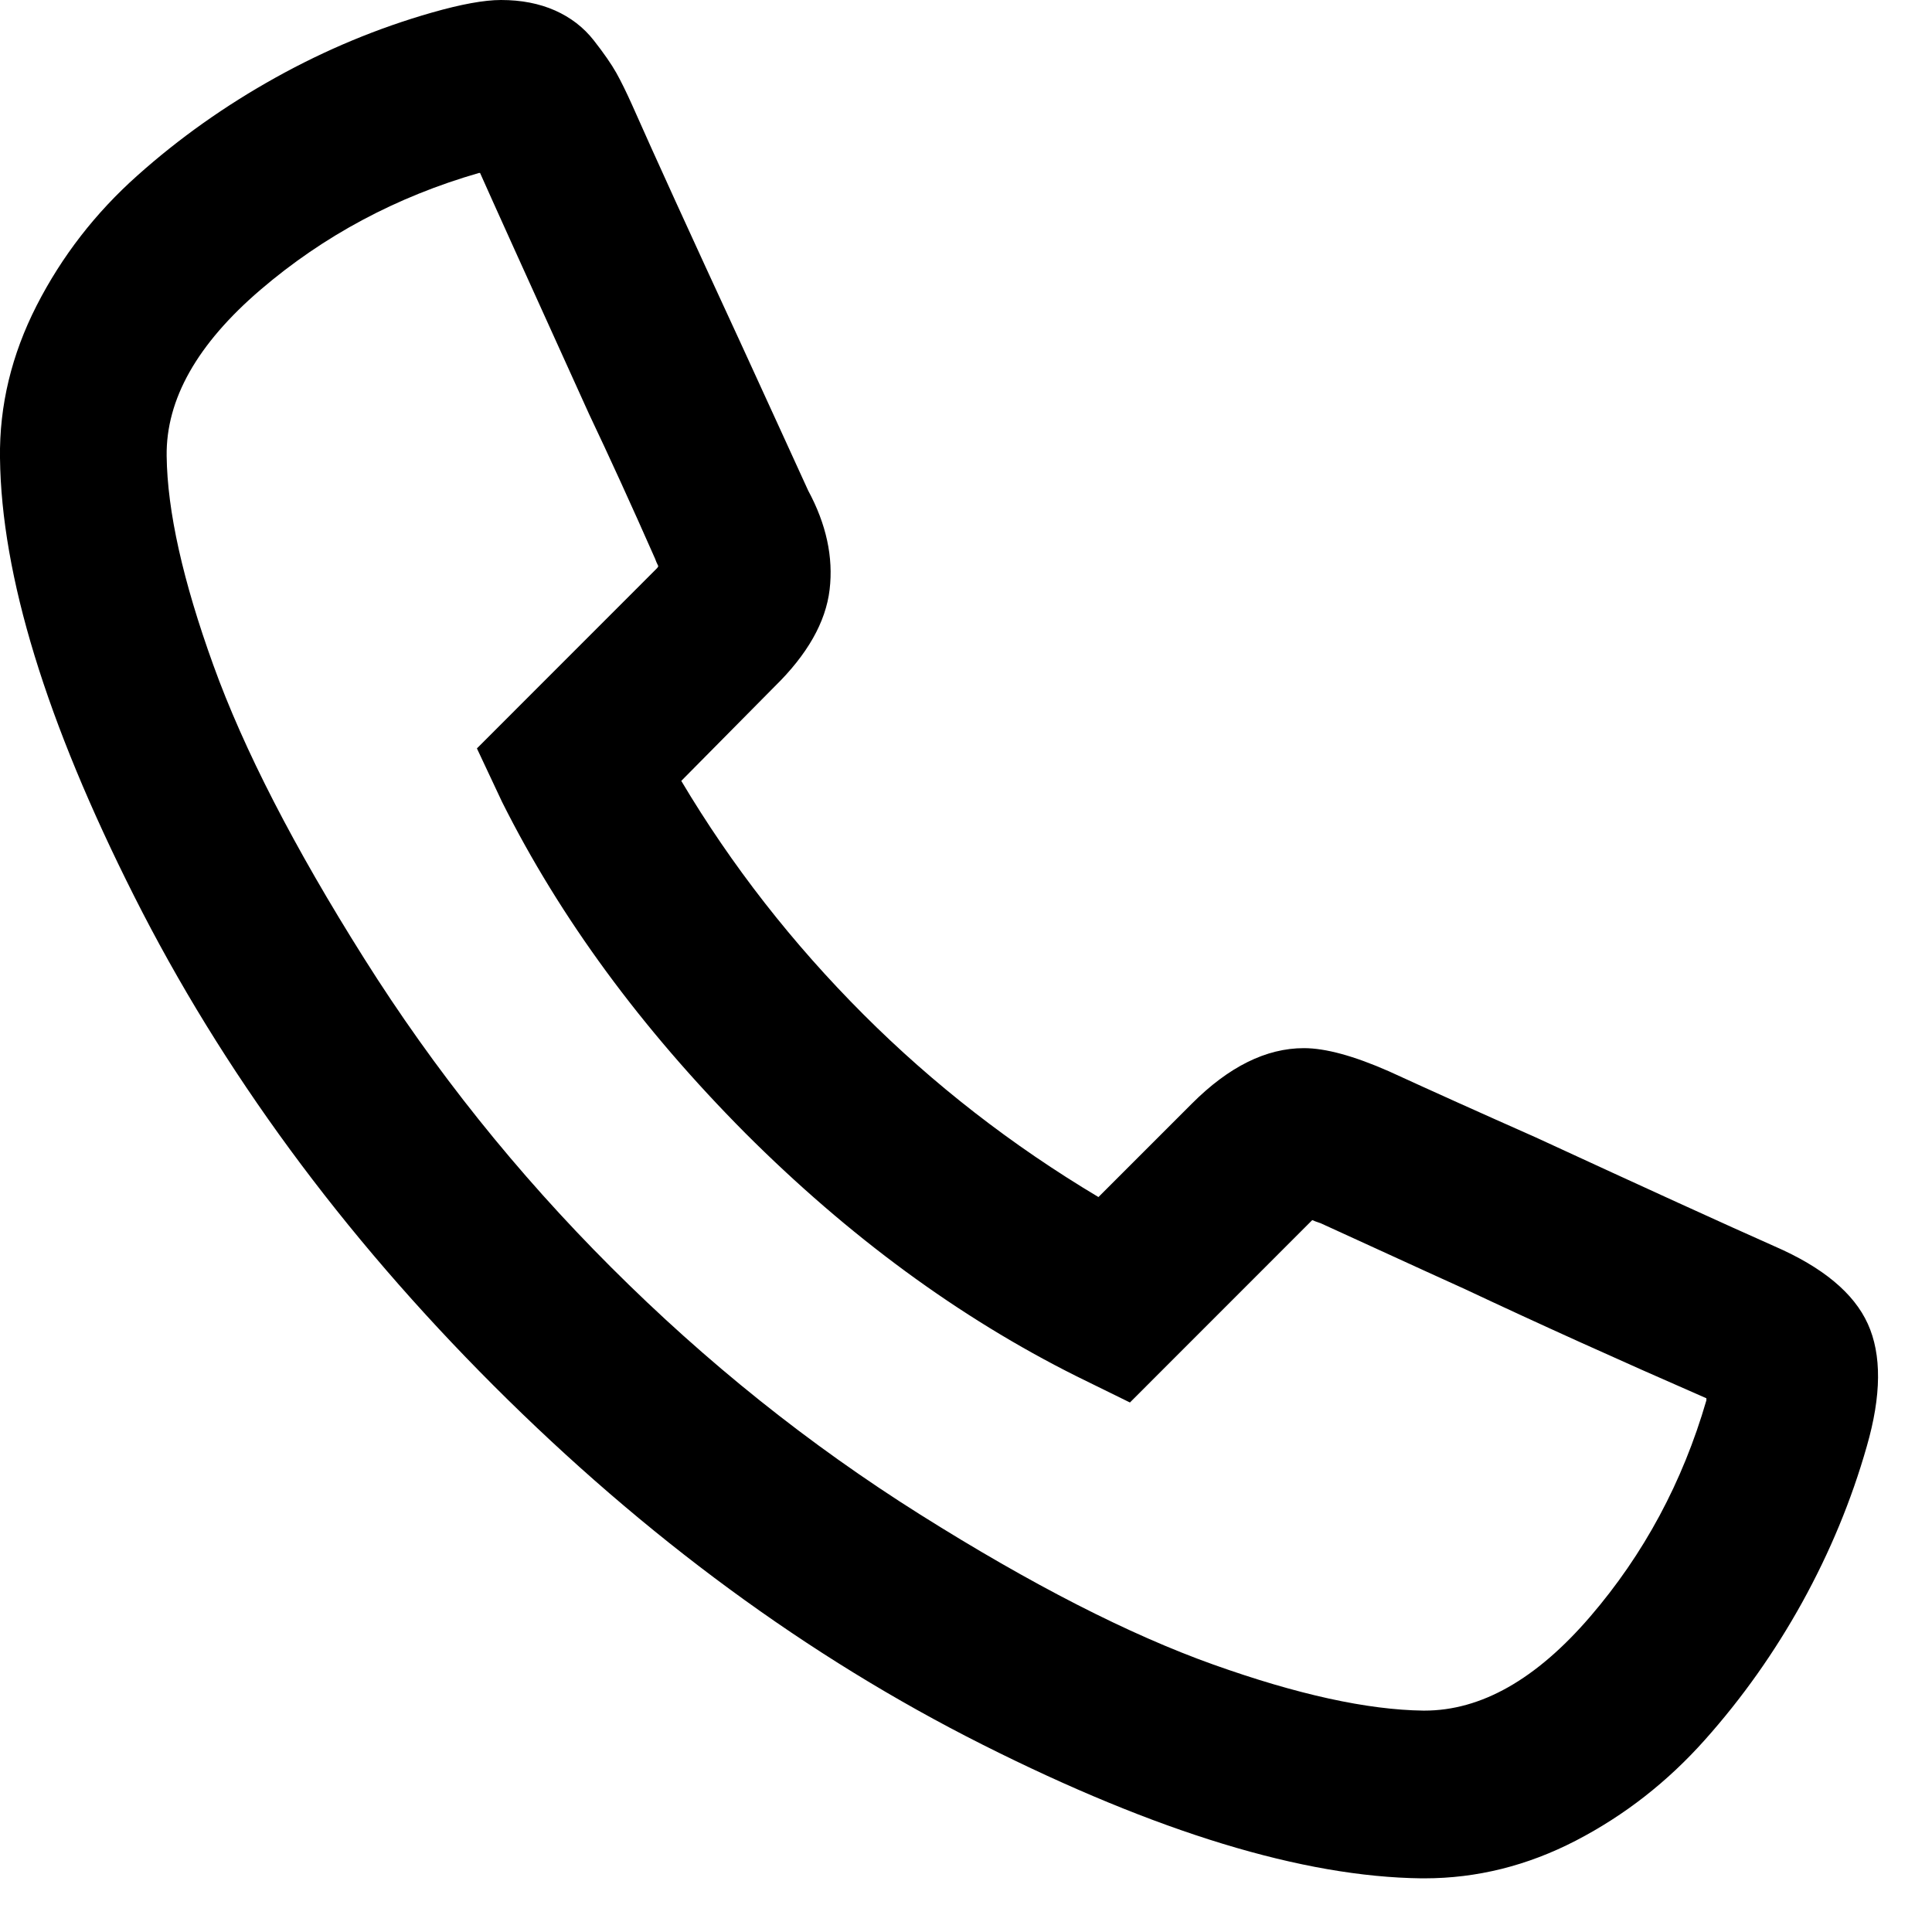 <?xml version="1.0" encoding="UTF-8"?>
<svg width="27px" height="27px" viewBox="0 0 27 27" version="1.1" xmlns="http://www.w3.org/2000/svg" xmlns:xlink="http://www.w3.org/1999/xlink">
    <title>E7A0D686-70C4-498D-A95A-00A985F96691</title>
    <g id="design" stroke="none" stroke-width="1" fill="none" fill-rule="evenodd">
        <g id="Onesta---Landingspagina-Stad-/-nog-niet-actief" transform="translate(-1256, -1463)" fill="#000000" fill-rule="nonzero">
            <g id="7.-benieuwd-wat-wij-voor-jou-kunnen-doen?" transform="translate(270, 921)">
                <path d="M992.383,568.25 C994.034,568.23 996.077,567.608 998.514,566.382 C1000.95,565.157 1003.228,563.484 1005.347,561.365 C1007.466,559.246 1009.141,556.966 1010.371,554.524 C1011.602,552.083 1012.227,550.042 1012.246,548.401 C1012.256,547.669 1012.085,546.958 1011.734,546.27 C1011.382,545.582 1010.913,544.976 1010.327,544.454 C1009.742,543.931 1009.097,543.475 1008.394,543.084 C1007.691,542.693 1006.963,542.391 1006.211,542.176 C1005.801,542.059 1005.479,542 1005.244,542 C1004.961,542 1004.71,542.049 1004.49,542.146 C1004.27,542.244 1004.09,542.383 1003.948,542.564 C1003.806,542.745 1003.702,542.896 1003.633,543.018 C1003.565,543.14 1003.492,543.289 1003.413,543.465 C1003.111,544.148 1002.603,545.262 1001.89,546.805 C1001.46,547.742 1001.148,548.426 1000.952,548.855 C1000.699,549.324 1000.598,549.786 1000.652,550.24 C1000.706,550.694 1000.962,551.146 1001.421,551.595 L1001.421,551.595 L1002.725,552.913 C1002.022,554.095 1001.172,555.184 1000.176,556.18 C999.2,557.156 998.106,558.006 996.895,558.729 L996.895,558.729 L995.591,557.425 C995.074,556.907 994.551,556.648 994.024,556.648 C993.721,556.648 993.326,556.756 992.837,556.971 C992.242,557.244 991.558,557.552 990.786,557.894 C989.243,558.606 988.13,559.114 987.447,559.417 C986.773,559.71 986.338,560.071 986.143,560.501 C985.948,560.931 985.952,561.502 986.158,562.215 C986.372,562.967 986.673,563.692 987.058,564.39 C987.444,565.088 987.898,565.73 988.421,566.316 C988.943,566.902 989.544,567.371 990.223,567.723 C990.901,568.074 991.607,568.25 992.339,568.25 L992.339,568.25 L992.383,568.25 Z M992.354,565.906 L992.339,565.906 C991.548,565.906 990.777,565.469 990.025,564.595 C989.273,563.721 988.731,562.713 988.399,561.57 L988.399,561.57 L988.399,561.541 C989.629,561.004 990.752,560.496 991.768,560.018 C991.836,559.988 992.51,559.681 993.789,559.095 C993.848,559.075 993.887,559.061 993.907,559.051 L993.907,559.051 L993.936,559.08 L996.455,561.6 L997.202,561.233 C998.843,560.413 1000.386,559.28 1001.831,557.835 C1003.286,556.37 1004.419,554.827 1005.23,553.206 L1005.23,553.206 L1005.581,552.459 L1003.077,549.954 C1003.057,549.935 1003.047,549.92 1003.047,549.91 C1003.067,549.871 1003.081,549.837 1003.091,549.808 C1003.423,549.056 1003.731,548.382 1004.014,547.786 C1004.873,545.892 1005.381,544.769 1005.537,544.417 L1005.537,544.417 L1005.552,544.417 C1006.704,544.749 1007.722,545.293 1008.606,546.05 C1009.49,546.807 1009.927,547.581 1009.917,548.372 C1009.908,549.144 1009.69,550.118 1009.265,551.294 C1008.841,552.471 1008.138,553.838 1007.156,555.396 C1006.175,556.954 1005.025,558.392 1003.706,559.71 C1002.378,561.038 1000.938,562.19 999.385,563.167 C997.832,564.144 996.468,564.842 995.291,565.262 C994.114,565.682 993.135,565.896 992.354,565.906 L992.354,565.906 Z" id="p" transform="translate(999.123, 555.125) scale(-1, 1) translate(-999.123, -555.125) "></path>
            </g>
        </g>
    </g>
</svg>